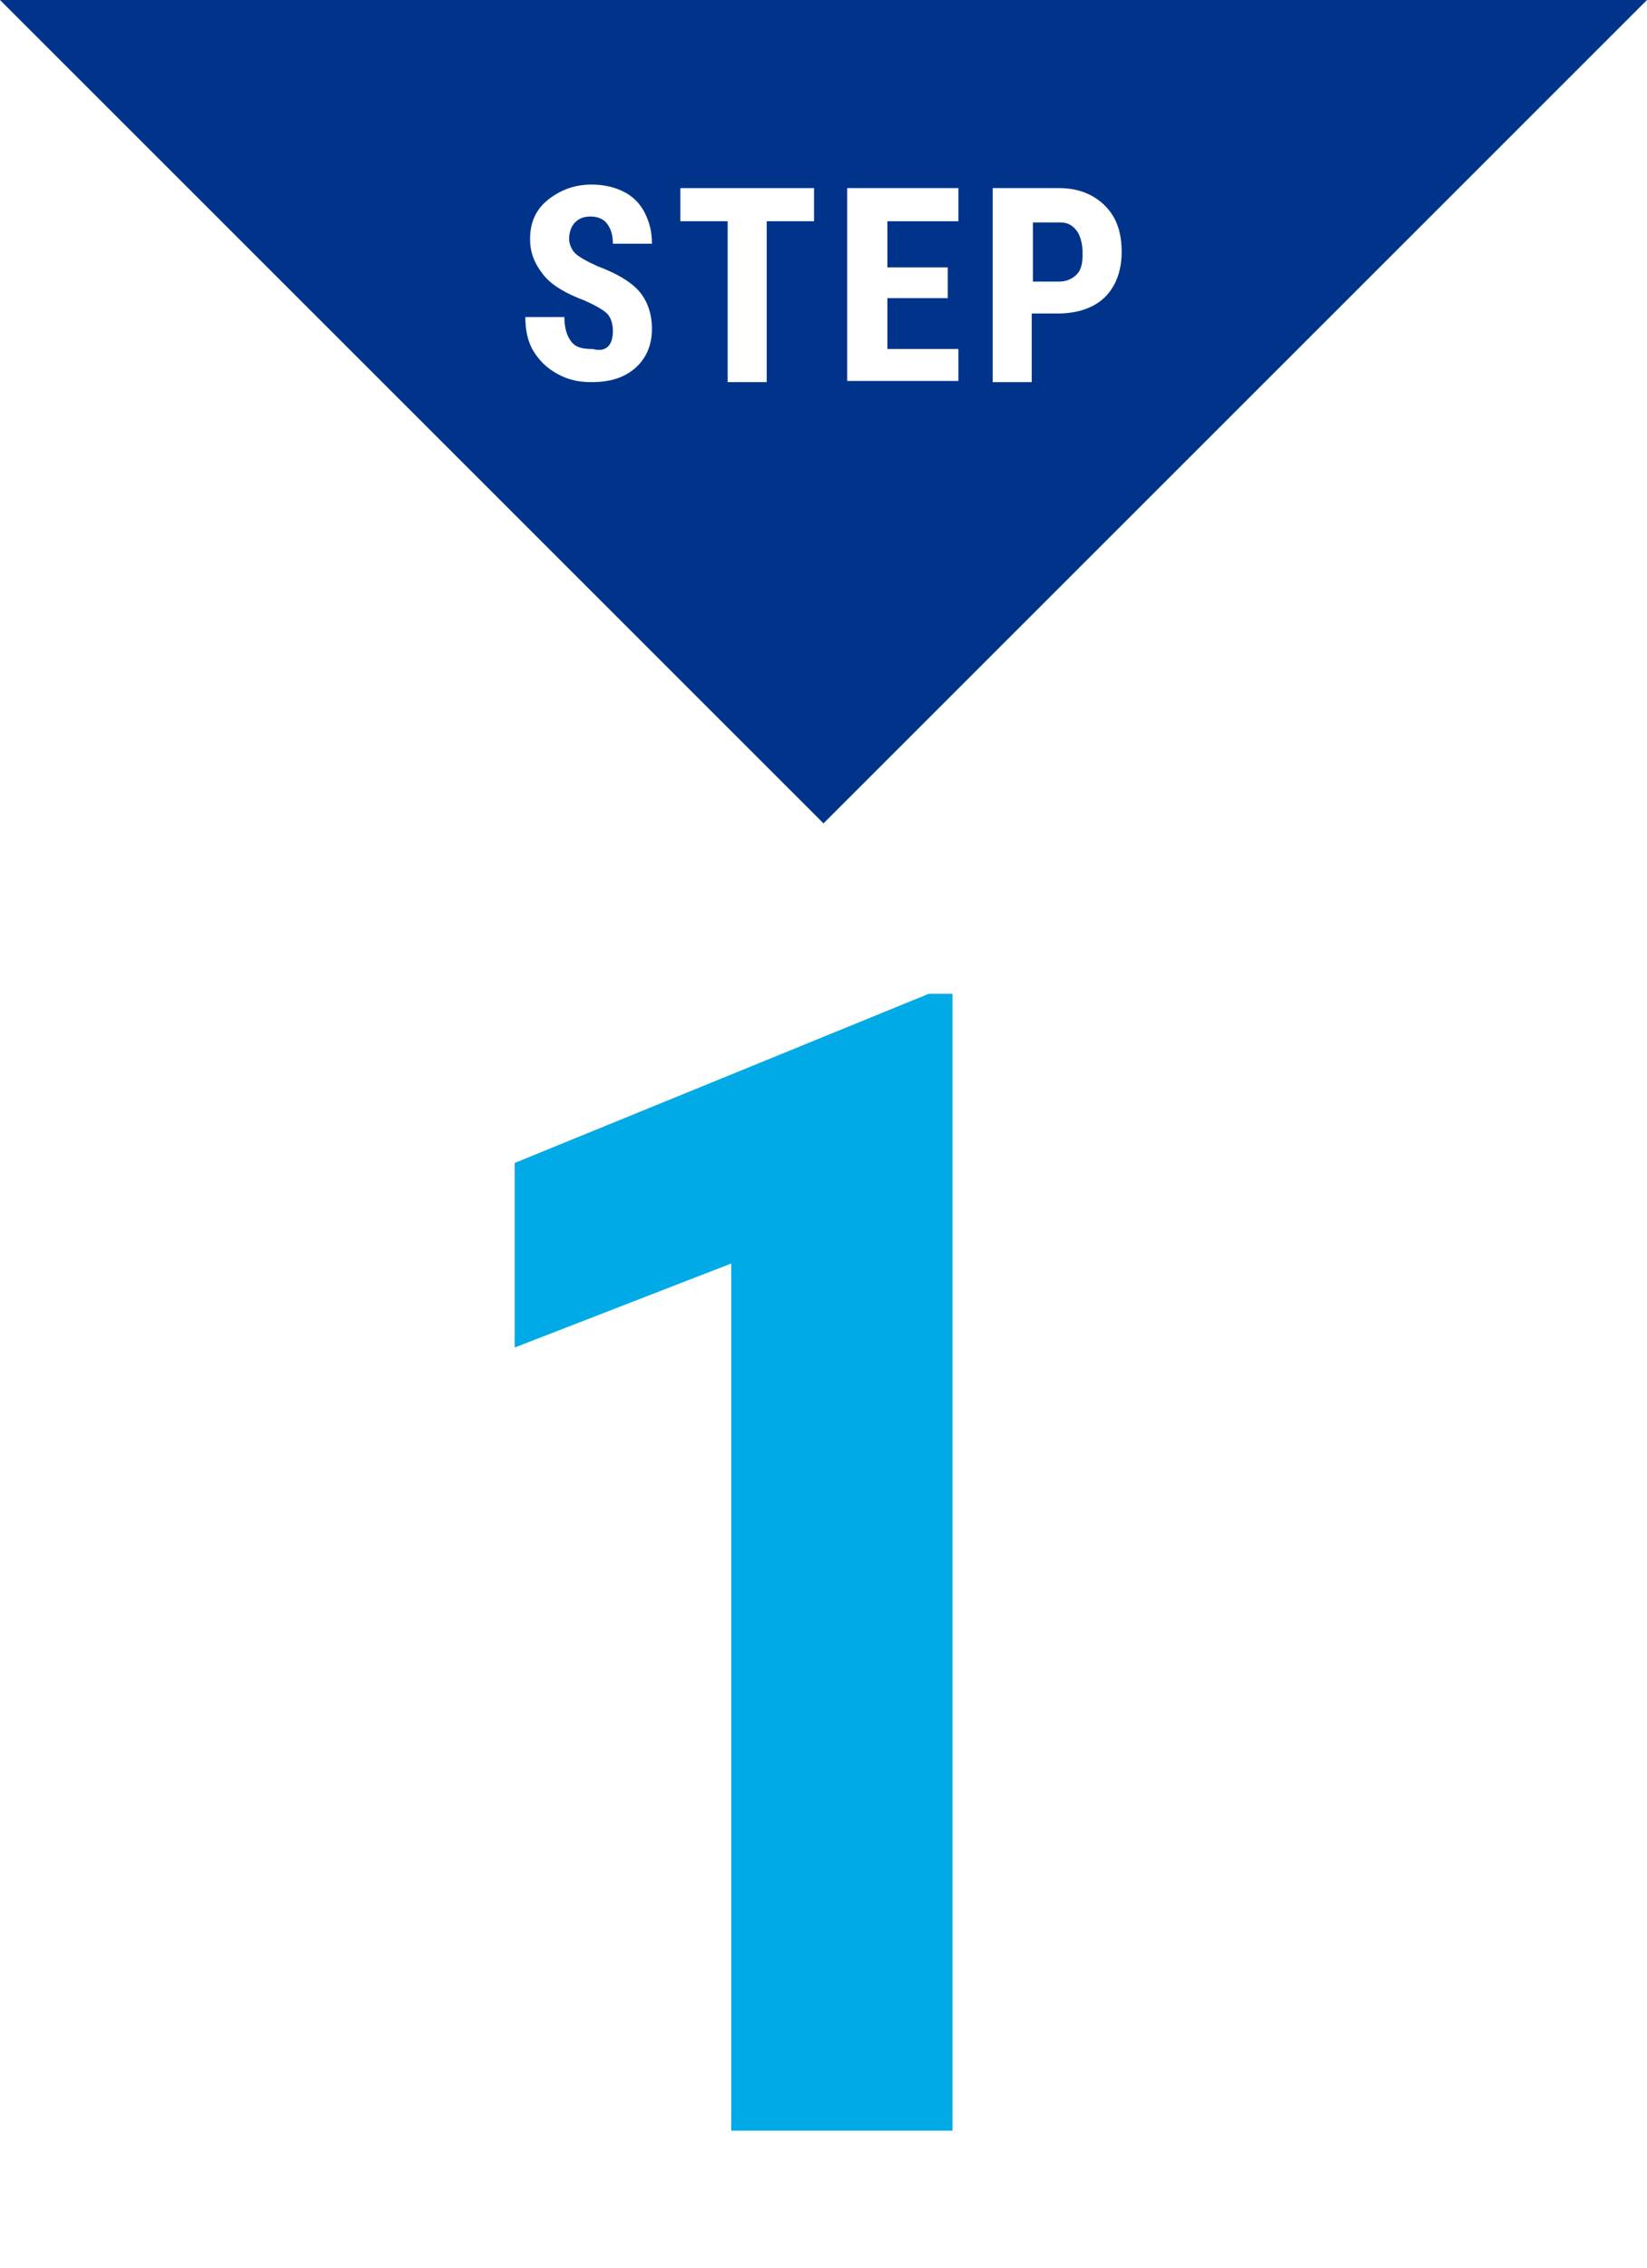 <?xml version="1.0" encoding="utf-8"?>
<!-- Generator: Adobe Illustrator 24.3.0, SVG Export Plug-In . SVG Version: 6.00 Build 0)  -->
<svg version="1.1" id="レイヤー_1" xmlns="http://www.w3.org/2000/svg" xmlns:xlink="http://www.w3.org/1999/xlink" x="0px"
	 y="0px" viewBox="0 0 139.2 191.7" style="enable-background:new 0 0 139.2 191.7;" xml:space="preserve">
<style type="text/css">
	.st0{fill:#FFFFFF;}
	.st1{fill:#00AAE6;}
	.st2{fill:#00348B;}
</style>
<rect y="0" class="st0" width="139.2" height="191.7"/>
<g>
	<path class="st1" d="M80.5,180.1H61.8v-73.3l-18.3,7.1V98.3l35-14.3h2V180.1z"/>
</g>
<polygon class="st2" points="139.2,0 69.6,69.6 0,0 "/>
<g>
	<path class="st0" d="M51.8,28c0-0.7-0.2-1.2-0.5-1.5c-0.3-0.3-1-0.7-1.9-1.1c-1.6-0.6-2.8-1.3-3.5-2.2s-1.1-1.8-1.1-3
		c0-1.4,0.5-2.5,1.5-3.3c1-0.8,2.2-1.3,3.7-1.3c1,0,1.9,0.2,2.7,0.6s1.4,1,1.8,1.8c0.4,0.8,0.6,1.6,0.6,2.6h-3.3
		c0-0.8-0.2-1.3-0.5-1.7c-0.3-0.4-0.8-0.6-1.4-0.6c-0.6,0-1,0.2-1.3,0.5s-0.5,0.8-0.5,1.4c0,0.4,0.2,0.9,0.5,1.2s1,0.7,1.9,1.1
		c1.6,0.6,2.8,1.3,3.5,2.1c0.7,0.8,1.1,1.9,1.1,3.2c0,1.4-0.5,2.5-1.4,3.3c-0.9,0.8-2.1,1.2-3.7,1.2c-1.1,0-2-0.2-2.9-0.7
		s-1.5-1.1-2-1.9c-0.5-0.8-0.7-1.8-0.7-2.9h3.3c0,0.9,0.2,1.6,0.6,2.1s1,0.6,1.8,0.6C51.2,29.8,51.8,29.2,51.8,28z"/>
	<path class="st0" d="M68.8,18.7h-4v13.6h-3.3V18.7h-4v-2.8h11.3V18.7z"/>
	<path class="st0" d="M80.1,25.2H75v4.3H81v2.7h-9.4V15.9H81v2.8H75v3.9h5.1V25.2z"/>
	<path class="st0" d="M87.2,26.5v5.8h-3.3V15.9h5.6c1.6,0,2.9,0.5,3.9,1.5c1,1,1.4,2.3,1.4,3.9s-0.5,2.9-1.4,3.8s-2.3,1.4-4,1.4
		H87.2z M87.2,23.8h2.3c0.6,0,1.1-0.2,1.5-0.6s0.5-1,0.5-1.8c0-0.8-0.2-1.5-0.5-1.9c-0.4-0.5-0.8-0.7-1.4-0.7h-2.3V23.8z"/>
</g>
</svg>
